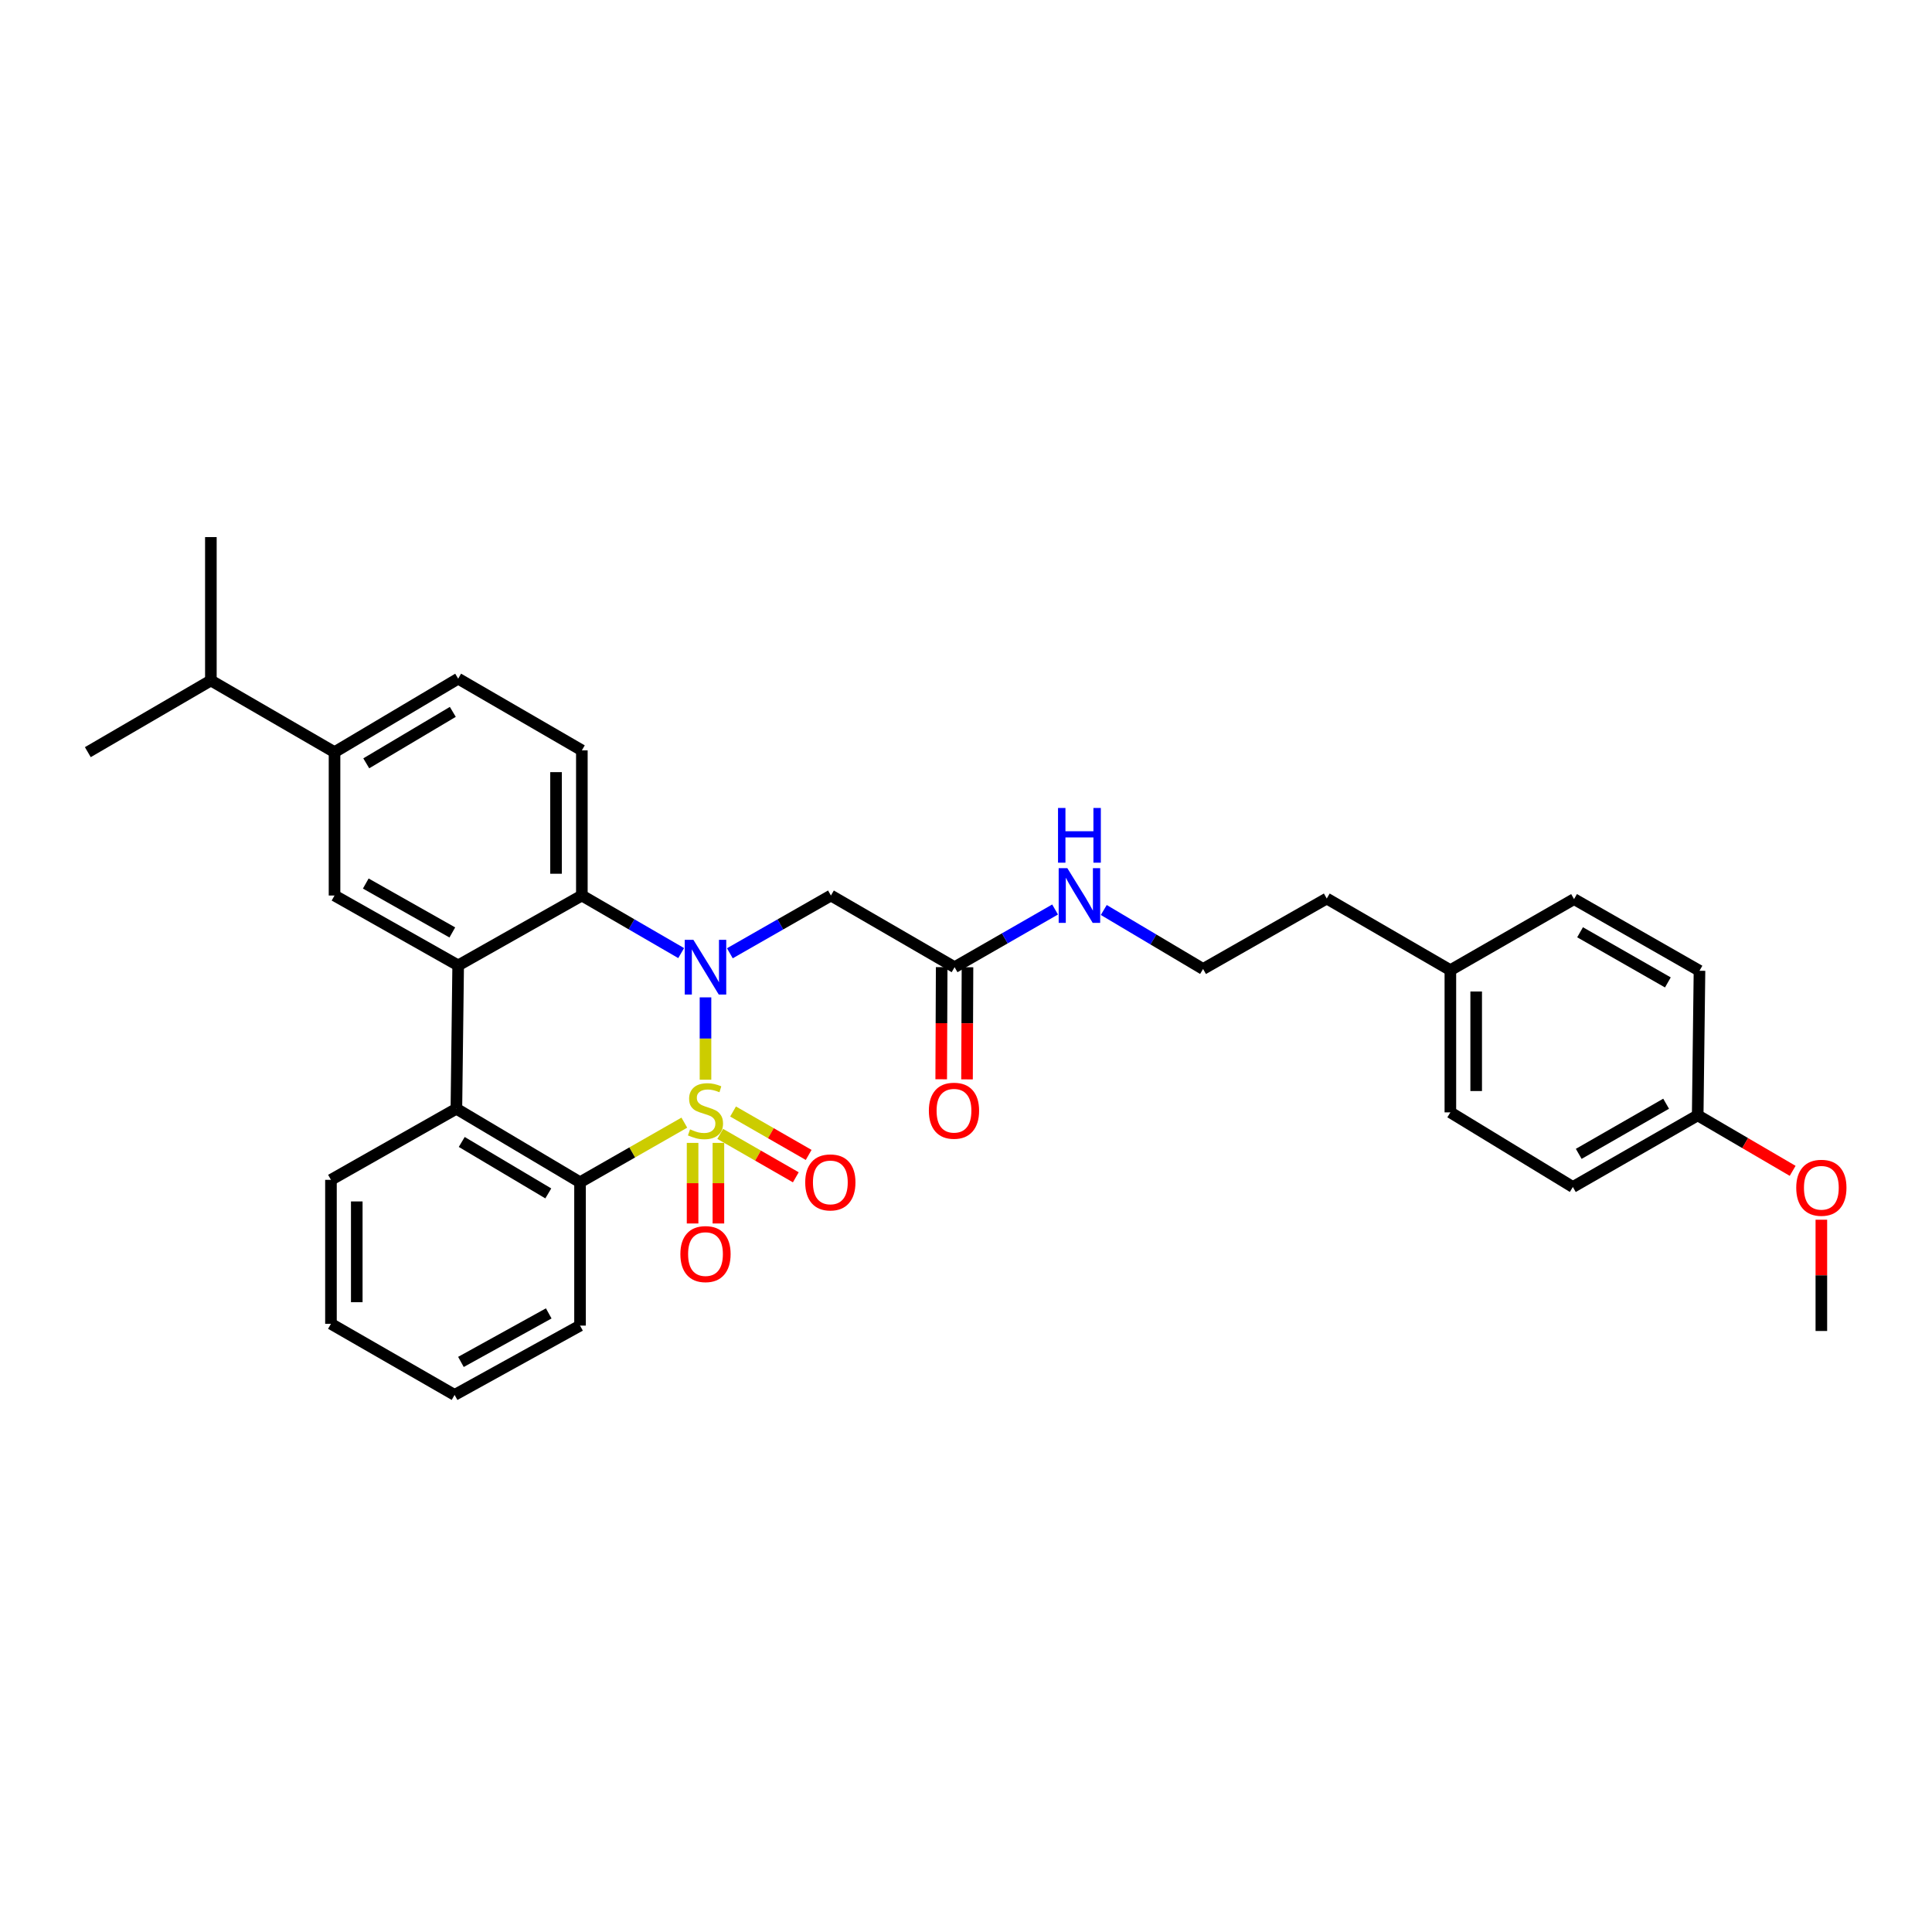 <?xml version='1.0' encoding='iso-8859-1'?>
<svg version='1.1' baseProfile='full'
              xmlns='http://www.w3.org/2000/svg'
                      xmlns:rdkit='http://www.rdkit.org/xml'
                      xmlns:xlink='http://www.w3.org/1999/xlink'
                  xml:space='preserve'
width='1000px' height='1000px' viewBox='0 0 1000 1000'>
<!-- END OF HEADER -->
<rect style='opacity:1.0;fill:#FFFFFF;stroke:none' width='1000' height='1000' x='0' y='0'> </rect>
<path class='bond-0' d='M 365.163,558.851 L 365.163,537.541' style='fill:none;fill-rule:evenodd;stroke:#CCCC00;stroke-width:6px;stroke-linecap:butt;stroke-linejoin:miter;stroke-opacity:1' />
<path class='bond-0' d='M 365.163,537.541 L 365.163,516.232' style='fill:none;fill-rule:evenodd;stroke:#0000FF;stroke-width:6px;stroke-linecap:butt;stroke-linejoin:miter;stroke-opacity:1' />
<path class='bond-1' d='M 354.213,581.083 L 327.219,596.507' style='fill:none;fill-rule:evenodd;stroke:#CCCC00;stroke-width:6px;stroke-linecap:butt;stroke-linejoin:miter;stroke-opacity:1' />
<path class='bond-1' d='M 327.219,596.507 L 300.224,611.931' style='fill:none;fill-rule:evenodd;stroke:#000000;stroke-width:6px;stroke-linecap:butt;stroke-linejoin:miter;stroke-opacity:1' />
<path class='bond-7' d='M 372.78,586.903 L 392.345,598.137' style='fill:none;fill-rule:evenodd;stroke:#CCCC00;stroke-width:6px;stroke-linecap:butt;stroke-linejoin:miter;stroke-opacity:1' />
<path class='bond-7' d='M 392.345,598.137 L 411.91,609.371' style='fill:none;fill-rule:evenodd;stroke:#FF0000;stroke-width:6px;stroke-linecap:butt;stroke-linejoin:miter;stroke-opacity:1' />
<path class='bond-7' d='M 379.433,575.316 L 398.998,586.551' style='fill:none;fill-rule:evenodd;stroke:#CCCC00;stroke-width:6px;stroke-linecap:butt;stroke-linejoin:miter;stroke-opacity:1' />
<path class='bond-7' d='M 398.998,586.551 L 418.562,597.785' style='fill:none;fill-rule:evenodd;stroke:#FF0000;stroke-width:6px;stroke-linecap:butt;stroke-linejoin:miter;stroke-opacity:1' />
<path class='bond-8' d='M 358.483,591.561 L 358.483,612.417' style='fill:none;fill-rule:evenodd;stroke:#CCCC00;stroke-width:6px;stroke-linecap:butt;stroke-linejoin:miter;stroke-opacity:1' />
<path class='bond-8' d='M 358.483,612.417 L 358.483,633.272' style='fill:none;fill-rule:evenodd;stroke:#FF0000;stroke-width:6px;stroke-linecap:butt;stroke-linejoin:miter;stroke-opacity:1' />
<path class='bond-8' d='M 371.844,591.561 L 371.844,612.417' style='fill:none;fill-rule:evenodd;stroke:#CCCC00;stroke-width:6px;stroke-linecap:butt;stroke-linejoin:miter;stroke-opacity:1' />
<path class='bond-8' d='M 371.844,612.417 L 371.844,633.272' style='fill:none;fill-rule:evenodd;stroke:#FF0000;stroke-width:6px;stroke-linecap:butt;stroke-linejoin:miter;stroke-opacity:1' />
<path class='bond-3' d='M 352.574,493.318 L 326.87,478.418' style='fill:none;fill-rule:evenodd;stroke:#0000FF;stroke-width:6px;stroke-linecap:butt;stroke-linejoin:miter;stroke-opacity:1' />
<path class='bond-3' d='M 326.87,478.418 L 301.167,463.518' style='fill:none;fill-rule:evenodd;stroke:#000000;stroke-width:6px;stroke-linecap:butt;stroke-linejoin:miter;stroke-opacity:1' />
<path class='bond-5' d='M 377.773,493.411 L 403.93,478.465' style='fill:none;fill-rule:evenodd;stroke:#0000FF;stroke-width:6px;stroke-linecap:butt;stroke-linejoin:miter;stroke-opacity:1' />
<path class='bond-5' d='M 403.93,478.465 L 430.088,463.518' style='fill:none;fill-rule:evenodd;stroke:#000000;stroke-width:6px;stroke-linecap:butt;stroke-linejoin:miter;stroke-opacity:1' />
<path class='bond-4' d='M 300.224,611.931 L 236.227,573.883' style='fill:none;fill-rule:evenodd;stroke:#000000;stroke-width:6px;stroke-linecap:butt;stroke-linejoin:miter;stroke-opacity:1' />
<path class='bond-4' d='M 283.797,617.708 L 238.999,591.075' style='fill:none;fill-rule:evenodd;stroke:#000000;stroke-width:6px;stroke-linecap:butt;stroke-linejoin:miter;stroke-opacity:1' />
<path class='bond-17' d='M 300.224,611.931 L 300.224,686.126' style='fill:none;fill-rule:evenodd;stroke:#000000;stroke-width:6px;stroke-linecap:butt;stroke-linejoin:miter;stroke-opacity:1' />
<path class='bond-2' d='M 237.148,499.688 L 236.227,573.883' style='fill:none;fill-rule:evenodd;stroke:#000000;stroke-width:6px;stroke-linecap:butt;stroke-linejoin:miter;stroke-opacity:1' />
<path class='bond-6' d='M 237.148,499.688 L 173.151,463.518' style='fill:none;fill-rule:evenodd;stroke:#000000;stroke-width:6px;stroke-linecap:butt;stroke-linejoin:miter;stroke-opacity:1' />
<path class='bond-6' d='M 234.122,482.631 L 189.324,457.313' style='fill:none;fill-rule:evenodd;stroke:#000000;stroke-width:6px;stroke-linecap:butt;stroke-linejoin:miter;stroke-opacity:1' />
<path class='bond-32' d='M 237.148,499.688 L 301.167,463.518' style='fill:none;fill-rule:evenodd;stroke:#000000;stroke-width:6px;stroke-linecap:butt;stroke-linejoin:miter;stroke-opacity:1' />
<path class='bond-10' d='M 301.167,463.518 L 301.167,388.388' style='fill:none;fill-rule:evenodd;stroke:#000000;stroke-width:6px;stroke-linecap:butt;stroke-linejoin:miter;stroke-opacity:1' />
<path class='bond-10' d='M 287.806,452.249 L 287.806,399.658' style='fill:none;fill-rule:evenodd;stroke:#000000;stroke-width:6px;stroke-linecap:butt;stroke-linejoin:miter;stroke-opacity:1' />
<path class='bond-19' d='M 236.227,573.883 L 171.303,610.684' style='fill:none;fill-rule:evenodd;stroke:#000000;stroke-width:6px;stroke-linecap:butt;stroke-linejoin:miter;stroke-opacity:1' />
<path class='bond-9' d='M 430.088,463.518 L 494.092,500.616' style='fill:none;fill-rule:evenodd;stroke:#000000;stroke-width:6px;stroke-linecap:butt;stroke-linejoin:miter;stroke-opacity:1' />
<path class='bond-11' d='M 173.151,463.518 L 173.151,389.316' style='fill:none;fill-rule:evenodd;stroke:#000000;stroke-width:6px;stroke-linecap:butt;stroke-linejoin:miter;stroke-opacity:1' />
<path class='bond-13' d='M 487.412,500.588 L 487.29,529.605' style='fill:none;fill-rule:evenodd;stroke:#000000;stroke-width:6px;stroke-linecap:butt;stroke-linejoin:miter;stroke-opacity:1' />
<path class='bond-13' d='M 487.29,529.605 L 487.168,558.623' style='fill:none;fill-rule:evenodd;stroke:#FF0000;stroke-width:6px;stroke-linecap:butt;stroke-linejoin:miter;stroke-opacity:1' />
<path class='bond-13' d='M 500.772,500.644 L 500.65,529.662' style='fill:none;fill-rule:evenodd;stroke:#000000;stroke-width:6px;stroke-linecap:butt;stroke-linejoin:miter;stroke-opacity:1' />
<path class='bond-13' d='M 500.65,529.662 L 500.528,558.679' style='fill:none;fill-rule:evenodd;stroke:#FF0000;stroke-width:6px;stroke-linecap:butt;stroke-linejoin:miter;stroke-opacity:1' />
<path class='bond-14' d='M 494.092,500.616 L 520.101,485.685' style='fill:none;fill-rule:evenodd;stroke:#000000;stroke-width:6px;stroke-linecap:butt;stroke-linejoin:miter;stroke-opacity:1' />
<path class='bond-14' d='M 520.101,485.685 L 546.109,470.754' style='fill:none;fill-rule:evenodd;stroke:#0000FF;stroke-width:6px;stroke-linecap:butt;stroke-linejoin:miter;stroke-opacity:1' />
<path class='bond-12' d='M 301.167,388.388 L 237.148,351.276' style='fill:none;fill-rule:evenodd;stroke:#000000;stroke-width:6px;stroke-linecap:butt;stroke-linejoin:miter;stroke-opacity:1' />
<path class='bond-15' d='M 173.151,389.316 L 109.147,352.218' style='fill:none;fill-rule:evenodd;stroke:#000000;stroke-width:6px;stroke-linecap:butt;stroke-linejoin:miter;stroke-opacity:1' />
<path class='bond-34' d='M 173.151,389.316 L 237.148,351.276' style='fill:none;fill-rule:evenodd;stroke:#000000;stroke-width:6px;stroke-linecap:butt;stroke-linejoin:miter;stroke-opacity:1' />
<path class='bond-34' d='M 189.577,395.095 L 234.375,368.466' style='fill:none;fill-rule:evenodd;stroke:#000000;stroke-width:6px;stroke-linecap:butt;stroke-linejoin:miter;stroke-opacity:1' />
<path class='bond-24' d='M 571.313,471.006 L 597.011,486.275' style='fill:none;fill-rule:evenodd;stroke:#0000FF;stroke-width:6px;stroke-linecap:butt;stroke-linejoin:miter;stroke-opacity:1' />
<path class='bond-24' d='M 597.011,486.275 L 622.709,501.544' style='fill:none;fill-rule:evenodd;stroke:#000000;stroke-width:6px;stroke-linecap:butt;stroke-linejoin:miter;stroke-opacity:1' />
<path class='bond-27' d='M 109.147,352.218 L 109.147,277.993' style='fill:none;fill-rule:evenodd;stroke:#000000;stroke-width:6px;stroke-linecap:butt;stroke-linejoin:miter;stroke-opacity:1' />
<path class='bond-28' d='M 109.147,352.218 L 45.455,389.316' style='fill:none;fill-rule:evenodd;stroke:#000000;stroke-width:6px;stroke-linecap:butt;stroke-linejoin:miter;stroke-opacity:1' />
<path class='bond-16' d='M 878.725,577.305 L 814.105,614.388' style='fill:none;fill-rule:evenodd;stroke:#000000;stroke-width:6px;stroke-linecap:butt;stroke-linejoin:miter;stroke-opacity:1' />
<path class='bond-16' d='M 862.382,571.28 L 817.148,597.238' style='fill:none;fill-rule:evenodd;stroke:#000000;stroke-width:6px;stroke-linecap:butt;stroke-linejoin:miter;stroke-opacity:1' />
<path class='bond-25' d='M 878.725,577.305 L 903.301,591.666' style='fill:none;fill-rule:evenodd;stroke:#000000;stroke-width:6px;stroke-linecap:butt;stroke-linejoin:miter;stroke-opacity:1' />
<path class='bond-25' d='M 903.301,591.666 L 927.876,606.027' style='fill:none;fill-rule:evenodd;stroke:#FF0000;stroke-width:6px;stroke-linecap:butt;stroke-linejoin:miter;stroke-opacity:1' />
<path class='bond-35' d='M 878.725,577.305 L 879.653,502.464' style='fill:none;fill-rule:evenodd;stroke:#000000;stroke-width:6px;stroke-linecap:butt;stroke-linejoin:miter;stroke-opacity:1' />
<path class='bond-31' d='M 300.224,686.126 L 235.299,722.007' style='fill:none;fill-rule:evenodd;stroke:#000000;stroke-width:6px;stroke-linecap:butt;stroke-linejoin:miter;stroke-opacity:1' />
<path class='bond-31' d='M 284.023,679.815 L 238.576,704.931' style='fill:none;fill-rule:evenodd;stroke:#000000;stroke-width:6px;stroke-linecap:butt;stroke-linejoin:miter;stroke-opacity:1' />
<path class='bond-18' d='M 750.71,502.16 L 686.728,465.077' style='fill:none;fill-rule:evenodd;stroke:#000000;stroke-width:6px;stroke-linecap:butt;stroke-linejoin:miter;stroke-opacity:1' />
<path class='bond-22' d='M 750.71,502.16 L 814.728,465.374' style='fill:none;fill-rule:evenodd;stroke:#000000;stroke-width:6px;stroke-linecap:butt;stroke-linejoin:miter;stroke-opacity:1' />
<path class='bond-23' d='M 750.71,502.16 L 750.71,575.761' style='fill:none;fill-rule:evenodd;stroke:#000000;stroke-width:6px;stroke-linecap:butt;stroke-linejoin:miter;stroke-opacity:1' />
<path class='bond-23' d='M 764.07,513.2 L 764.07,564.721' style='fill:none;fill-rule:evenodd;stroke:#000000;stroke-width:6px;stroke-linecap:butt;stroke-linejoin:miter;stroke-opacity:1' />
<path class='bond-33' d='M 171.303,610.684 L 171.303,685.198' style='fill:none;fill-rule:evenodd;stroke:#000000;stroke-width:6px;stroke-linecap:butt;stroke-linejoin:miter;stroke-opacity:1' />
<path class='bond-33' d='M 184.663,621.861 L 184.663,674.021' style='fill:none;fill-rule:evenodd;stroke:#000000;stroke-width:6px;stroke-linecap:butt;stroke-linejoin:miter;stroke-opacity:1' />
<path class='bond-20' d='M 879.653,502.464 L 814.728,465.374' style='fill:none;fill-rule:evenodd;stroke:#000000;stroke-width:6px;stroke-linecap:butt;stroke-linejoin:miter;stroke-opacity:1' />
<path class='bond-20' d='M 863.287,508.502 L 817.84,482.539' style='fill:none;fill-rule:evenodd;stroke:#000000;stroke-width:6px;stroke-linecap:butt;stroke-linejoin:miter;stroke-opacity:1' />
<path class='bond-21' d='M 814.105,614.388 L 750.71,575.761' style='fill:none;fill-rule:evenodd;stroke:#000000;stroke-width:6px;stroke-linecap:butt;stroke-linejoin:miter;stroke-opacity:1' />
<path class='bond-26' d='M 622.709,501.544 L 686.728,465.077' style='fill:none;fill-rule:evenodd;stroke:#000000;stroke-width:6px;stroke-linecap:butt;stroke-linejoin:miter;stroke-opacity:1' />
<path class='bond-29' d='M 942.729,631.322 L 942.729,660.12' style='fill:none;fill-rule:evenodd;stroke:#FF0000;stroke-width:6px;stroke-linecap:butt;stroke-linejoin:miter;stroke-opacity:1' />
<path class='bond-29' d='M 942.729,660.12 L 942.729,688.917' style='fill:none;fill-rule:evenodd;stroke:#000000;stroke-width:6px;stroke-linecap:butt;stroke-linejoin:miter;stroke-opacity:1' />
<path class='bond-30' d='M 171.303,685.198 L 235.299,722.007' style='fill:none;fill-rule:evenodd;stroke:#000000;stroke-width:6px;stroke-linecap:butt;stroke-linejoin:miter;stroke-opacity:1' />
<path  class='atom-0' d='M 357.163 584.546
Q 357.483 584.666, 358.803 585.226
Q 360.123 585.786, 361.563 586.146
Q 363.043 586.466, 364.483 586.466
Q 367.163 586.466, 368.723 585.186
Q 370.283 583.866, 370.283 581.586
Q 370.283 580.026, 369.483 579.066
Q 368.723 578.106, 367.523 577.586
Q 366.323 577.066, 364.323 576.466
Q 361.803 575.706, 360.283 574.986
Q 358.803 574.266, 357.723 572.746
Q 356.683 571.226, 356.683 568.666
Q 356.683 565.106, 359.083 562.906
Q 361.523 560.706, 366.323 560.706
Q 369.603 560.706, 373.323 562.266
L 372.403 565.346
Q 369.003 563.946, 366.443 563.946
Q 363.683 563.946, 362.163 565.106
Q 360.643 566.226, 360.683 568.186
Q 360.683 569.706, 361.443 570.626
Q 362.243 571.546, 363.363 572.066
Q 364.523 572.586, 366.443 573.186
Q 369.003 573.986, 370.523 574.786
Q 372.043 575.586, 373.123 577.226
Q 374.243 578.826, 374.243 581.586
Q 374.243 585.506, 371.603 587.626
Q 369.003 589.706, 364.643 589.706
Q 362.123 589.706, 360.203 589.146
Q 358.323 588.626, 356.083 587.706
L 357.163 584.546
' fill='#CCCC00'/>
<path  class='atom-1' d='M 358.903 486.456
L 368.183 501.456
Q 369.103 502.936, 370.583 505.616
Q 372.063 508.296, 372.143 508.456
L 372.143 486.456
L 375.903 486.456
L 375.903 514.776
L 372.023 514.776
L 362.063 498.376
Q 360.903 496.456, 359.663 494.256
Q 358.463 492.056, 358.103 491.376
L 358.103 514.776
L 354.423 514.776
L 354.423 486.456
L 358.903 486.456
' fill='#0000FF'/>
<path  class='atom-8' d='M 416.783 612.011
Q 416.783 605.211, 420.143 601.411
Q 423.503 597.611, 429.783 597.611
Q 436.063 597.611, 439.423 601.411
Q 442.783 605.211, 442.783 612.011
Q 442.783 618.891, 439.383 622.811
Q 435.983 626.691, 429.783 626.691
Q 423.543 626.691, 420.143 622.811
Q 416.783 618.931, 416.783 612.011
M 429.783 623.491
Q 434.103 623.491, 436.423 620.611
Q 438.783 617.691, 438.783 612.011
Q 438.783 606.451, 436.423 603.651
Q 434.103 600.811, 429.783 600.811
Q 425.463 600.811, 423.103 603.611
Q 420.783 606.411, 420.783 612.011
Q 420.783 617.731, 423.103 620.611
Q 425.463 623.491, 429.783 623.491
' fill='#FF0000'/>
<path  class='atom-9' d='M 352.163 649.109
Q 352.163 642.309, 355.523 638.509
Q 358.883 634.709, 365.163 634.709
Q 371.443 634.709, 374.803 638.509
Q 378.163 642.309, 378.163 649.109
Q 378.163 655.989, 374.763 659.909
Q 371.363 663.789, 365.163 663.789
Q 358.923 663.789, 355.523 659.909
Q 352.163 656.029, 352.163 649.109
M 365.163 660.589
Q 369.483 660.589, 371.803 657.709
Q 374.163 654.789, 374.163 649.109
Q 374.163 643.549, 371.803 640.749
Q 369.483 637.909, 365.163 637.909
Q 360.843 637.909, 358.483 640.709
Q 356.163 643.509, 356.163 649.109
Q 356.163 654.829, 358.483 657.709
Q 360.843 660.589, 365.163 660.589
' fill='#FF0000'/>
<path  class='atom-14' d='M 480.78 574.906
Q 480.78 568.106, 484.14 564.306
Q 487.5 560.506, 493.78 560.506
Q 500.06 560.506, 503.42 564.306
Q 506.78 568.106, 506.78 574.906
Q 506.78 581.786, 503.38 585.706
Q 499.98 589.586, 493.78 589.586
Q 487.54 589.586, 484.14 585.706
Q 480.78 581.826, 480.78 574.906
M 493.78 586.386
Q 498.1 586.386, 500.42 583.506
Q 502.78 580.586, 502.78 574.906
Q 502.78 569.346, 500.42 566.546
Q 498.1 563.706, 493.78 563.706
Q 489.46 563.706, 487.1 566.506
Q 484.78 569.306, 484.78 574.906
Q 484.78 580.626, 487.1 583.506
Q 489.46 586.386, 493.78 586.386
' fill='#FF0000'/>
<path  class='atom-15' d='M 552.452 449.358
L 561.732 464.358
Q 562.652 465.838, 564.132 468.518
Q 565.612 471.198, 565.692 471.358
L 565.692 449.358
L 569.452 449.358
L 569.452 477.678
L 565.572 477.678
L 555.612 461.278
Q 554.452 459.358, 553.212 457.158
Q 552.012 454.958, 551.652 454.278
L 551.652 477.678
L 547.972 477.678
L 547.972 449.358
L 552.452 449.358
' fill='#0000FF'/>
<path  class='atom-15' d='M 547.632 418.206
L 551.472 418.206
L 551.472 430.246
L 565.952 430.246
L 565.952 418.206
L 569.792 418.206
L 569.792 446.526
L 565.952 446.526
L 565.952 433.446
L 551.472 433.446
L 551.472 446.526
L 547.632 446.526
L 547.632 418.206
' fill='#0000FF'/>
<path  class='atom-26' d='M 929.729 614.787
Q 929.729 607.987, 933.089 604.187
Q 936.449 600.387, 942.729 600.387
Q 949.009 600.387, 952.369 604.187
Q 955.729 607.987, 955.729 614.787
Q 955.729 621.667, 952.329 625.587
Q 948.929 629.467, 942.729 629.467
Q 936.489 629.467, 933.089 625.587
Q 929.729 621.707, 929.729 614.787
M 942.729 626.267
Q 947.049 626.267, 949.369 623.387
Q 951.729 620.467, 951.729 614.787
Q 951.729 609.227, 949.369 606.427
Q 947.049 603.587, 942.729 603.587
Q 938.409 603.587, 936.049 606.387
Q 933.729 609.187, 933.729 614.787
Q 933.729 620.507, 936.049 623.387
Q 938.409 626.267, 942.729 626.267
' fill='#FF0000'/>
</svg>
